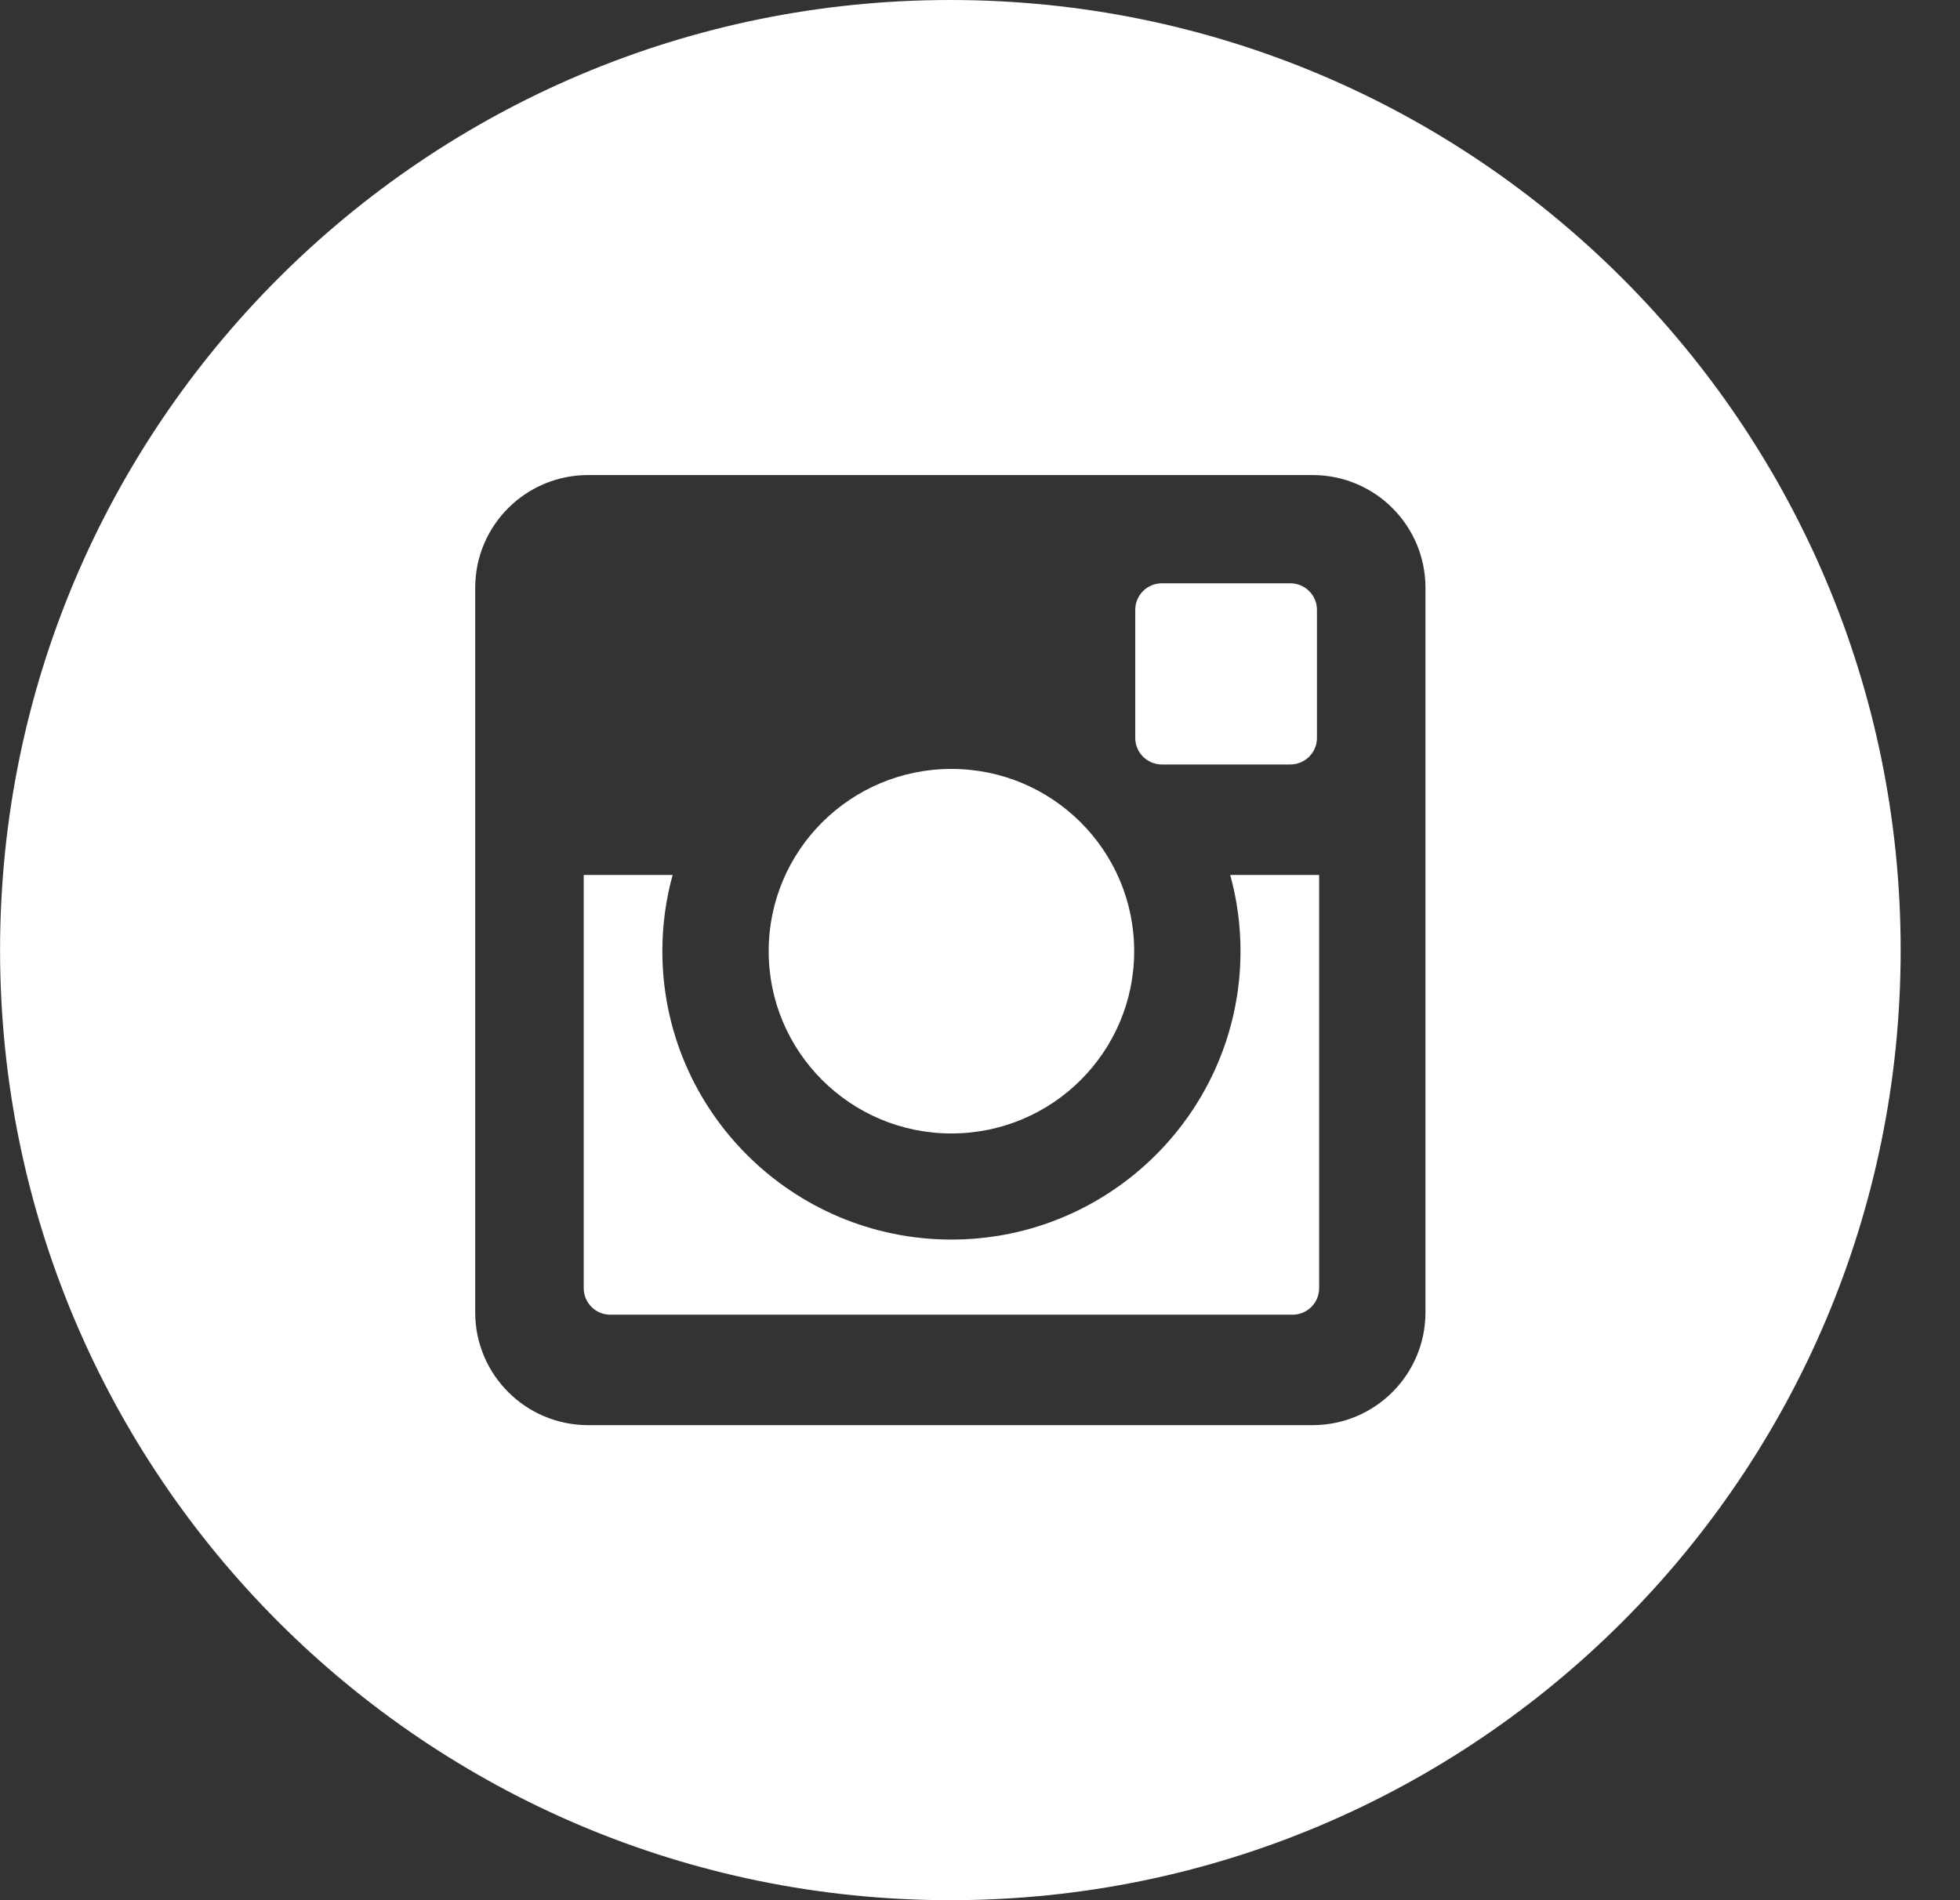 <?xml version="1.0" encoding="UTF-8"?>
<svg width="33px" height="32px" viewBox="0 0 33 32" version="1.1" xmlns="http://www.w3.org/2000/svg" xmlns:xlink="http://www.w3.org/1999/xlink">
    <rect x="0" y="0" width="33" height="32" fill="#333333" stroke="none"/>
    <title>Group 32</title>
    <g id="Symbols" stroke="none" stroke-width="1" fill="none" fill-rule="evenodd">
        <g id="FOOTER" transform="translate(-186, -972)" fill="#FFFFFF">
            <g id="Group-5" transform="translate(-0, 0.04)">
                <g id="Group-4" transform="translate(0, 570.96)">
                    <g id="Group-32" transform="translate(186, 401)">
                        <path d="M16.019,19.088 C17.718,19.088 19.096,17.714 19.096,16.018 C19.096,14.323 17.718,12.949 16.019,12.949 C14.32,12.949 12.942,14.323 12.942,16.018 C12.942,17.714 14.32,19.088 16.019,19.088" id="Fill-202"></path>
                        <path d="M19.562,12.874 L21.725,12.874 C21.972,12.874 22.173,12.674 22.173,12.428 L22.173,10.269 C22.173,10.023 21.972,9.823 21.725,9.823 L19.562,9.823 C19.315,9.823 19.114,10.023 19.114,10.269 L19.114,12.428 C19.114,12.674 19.315,12.874 19.562,12.874" id="Fill-203"></path>
                        <path d="M24,22.102 C24,23.15 23.149,24 22.099,24 L9.902,24 C8.852,24 8.001,23.15 8.001,22.102 L8.001,9.897 C8.001,8.849 8.852,8 9.902,8 L22.099,8 C23.149,8 24,8.849 24,9.897 L24,22.102 Z M16,0 C7.163,0 0.001,7.163 0.001,16 C0.001,24.836 7.163,32 16,32 C24.837,32 32.001,24.836 32.001,16 C32.001,7.163 24.837,0 16,0 L16,0 Z" id="Fill-204"></path>
                        <path d="M20.886,16.019 C20.886,18.696 18.703,20.875 16.019,20.875 C13.335,20.875 11.152,18.696 11.152,16.019 C11.152,15.575 11.212,15.144 11.325,14.735 L9.828,14.735 L9.828,21.693 C9.828,21.94 10.028,22.14 10.275,22.14 L21.762,22.14 C22.01,22.14 22.21,21.94 22.21,21.693 L22.21,14.735 L20.713,14.735 C20.826,15.144 20.886,15.575 20.886,16.019" id="Fill-205"></path>
                    </g>
                </g>
            </g>
        </g>
    </g>
</svg>